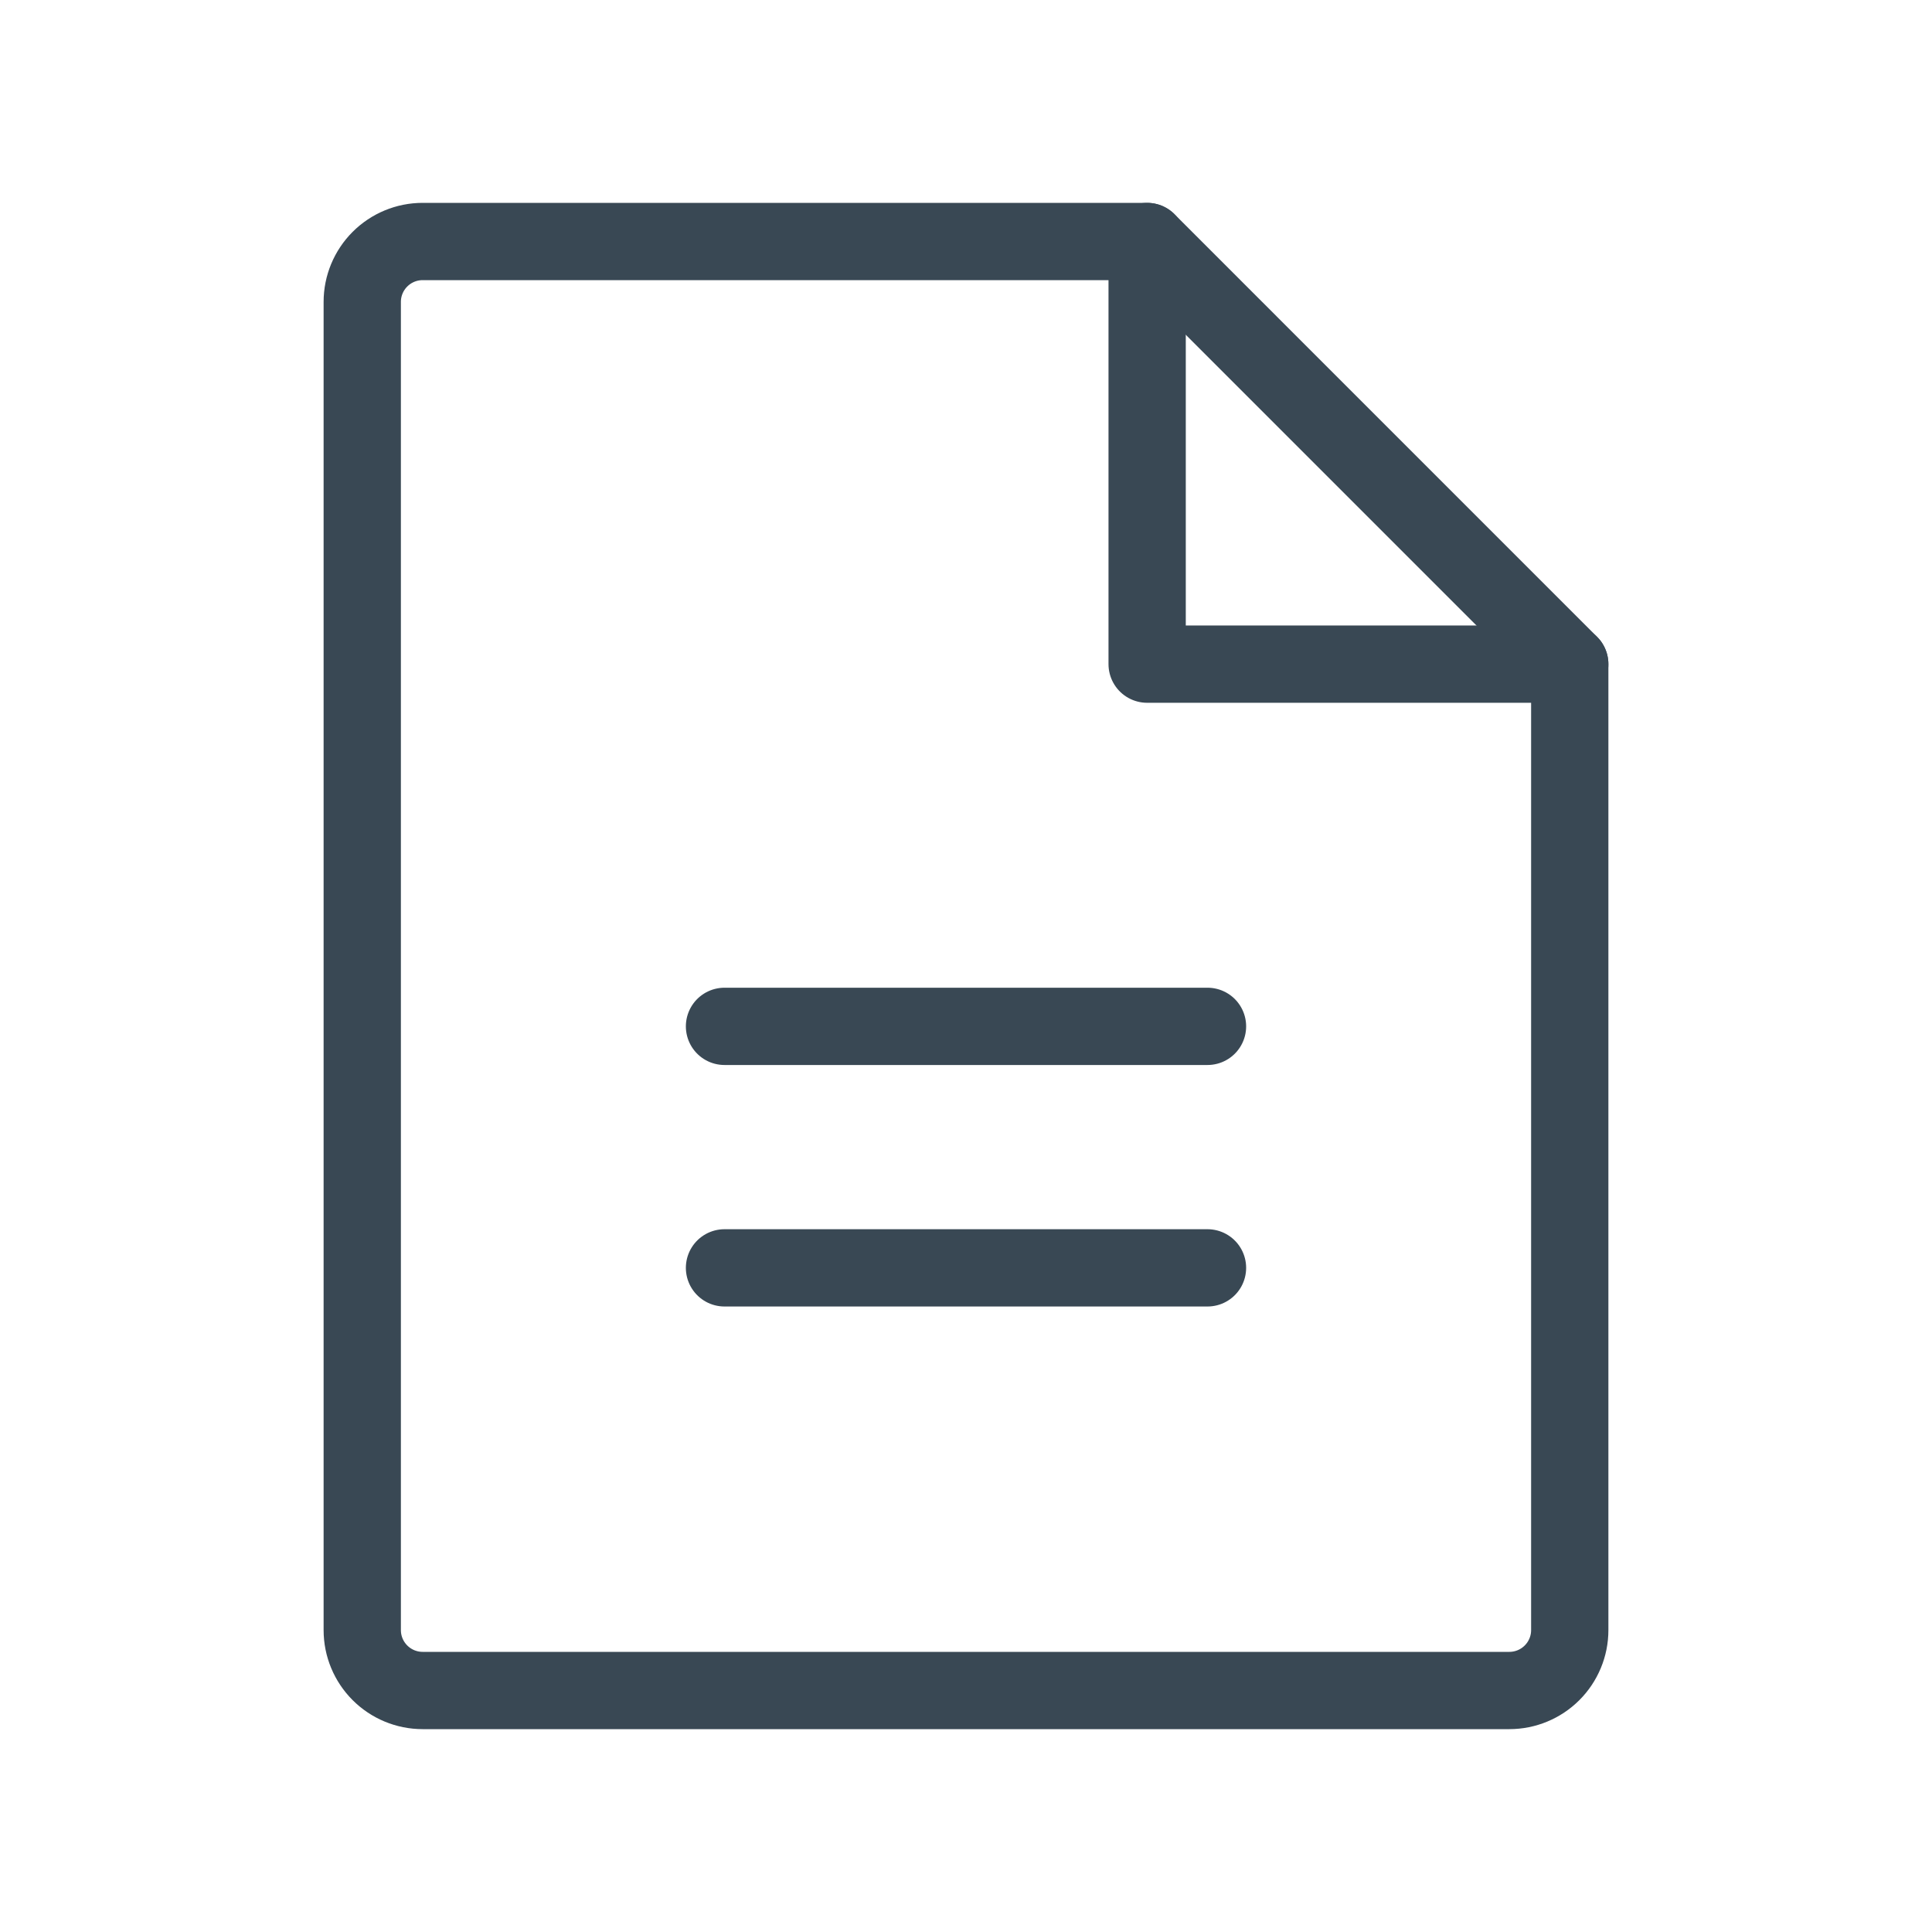 <?xml version="1.0" encoding="UTF-8"?> <svg xmlns="http://www.w3.org/2000/svg" width="50" height="50" viewBox="0 0 50 50" fill="none"> <path d="M39.062 43.75H10.938C10.523 43.75 10.126 43.585 9.833 43.292C9.54 42.999 9.375 42.602 9.375 42.188V7.812C9.375 7.398 9.54 7.001 9.833 6.708C10.126 6.415 10.523 6.25 10.938 6.25H29.688L40.625 17.188V42.188C40.625 42.602 40.46 42.999 40.167 43.292C39.874 43.585 39.477 43.75 39.062 43.75Z" stroke="#394854" stroke-width="2" stroke-linecap="round" stroke-linejoin="round"></path> <path d="M29.688 6.25V17.188H40.625" stroke="#394854" stroke-width="2" stroke-linecap="round" stroke-linejoin="round"></path> <path d="M18.75 26.562H31.25" stroke="#394854" stroke-width="2" stroke-linecap="round" stroke-linejoin="round"></path> <path d="M18.75 32.812H31.25" stroke="#394854" stroke-width="2" stroke-linecap="round" stroke-linejoin="round"></path> </svg> 